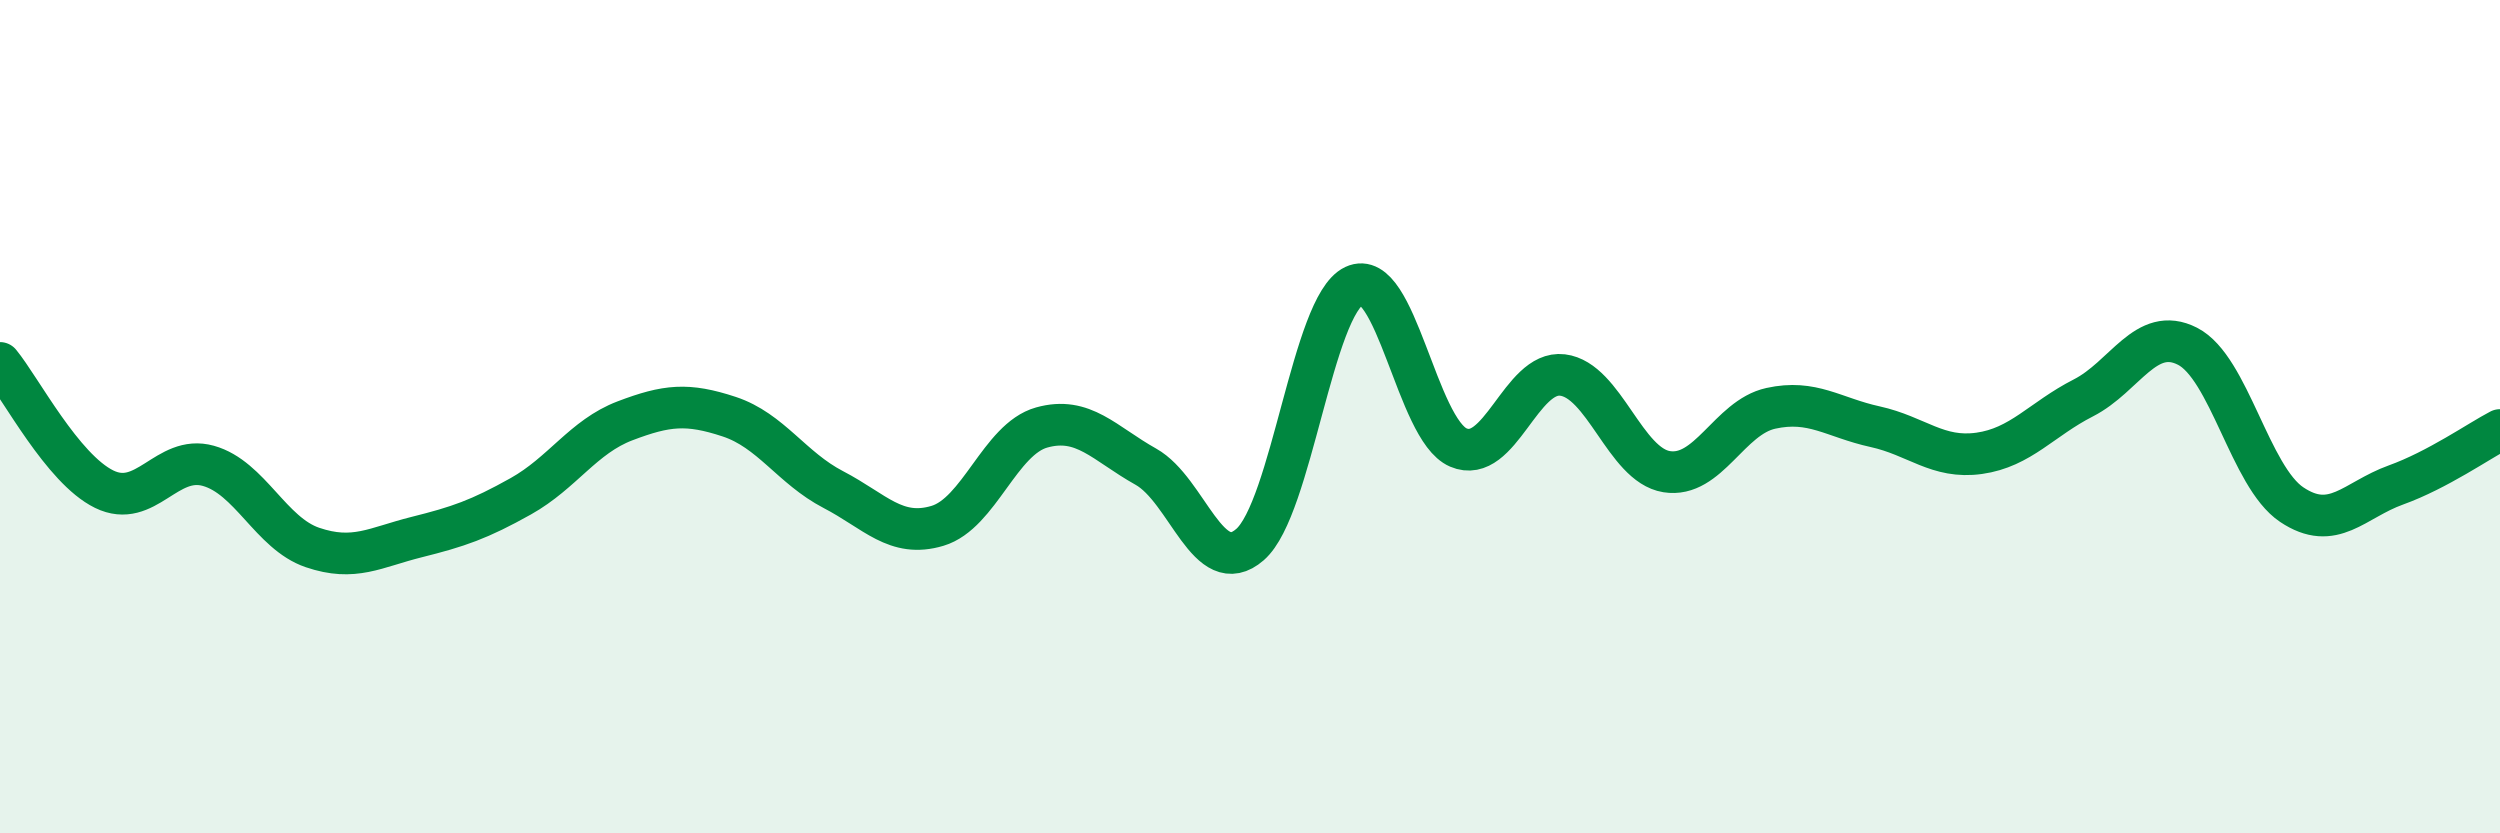 
    <svg width="60" height="20" viewBox="0 0 60 20" xmlns="http://www.w3.org/2000/svg">
      <path
        d="M 0,8.71 C 0.5,9.32 1.5,11.25 2.5,11.74 C 3.5,12.23 4,10.9 5,11.18 C 6,11.46 6.5,12.8 7.5,13.14 C 8.5,13.48 9,13.14 10,12.89 C 11,12.64 11.5,12.47 12.5,11.91 C 13.5,11.35 14,10.48 15,10.1 C 16,9.72 16.5,9.67 17.5,10 C 18.5,10.33 19,11.23 20,11.75 C 21,12.27 21.5,12.92 22.5,12.62 C 23.5,12.32 24,10.54 25,10.26 C 26,9.98 26.5,10.64 27.5,11.2 C 28.5,11.76 29,13.94 30,13.07 C 31,12.2 31.5,7.33 32.5,6.86 C 33.5,6.39 34,10.31 35,10.74 C 36,11.17 36.5,8.88 37.5,9 C 38.5,9.12 39,11.16 40,11.32 C 41,11.48 41.5,10.02 42.5,9.8 C 43.5,9.58 44,10.02 45,10.24 C 46,10.46 46.5,11.02 47.5,10.88 C 48.5,10.74 49,10.06 50,9.55 C 51,9.04 51.5,7.8 52.5,8.31 C 53.5,8.82 54,11.44 55,12.11 C 56,12.78 56.5,12 57.5,11.64 C 58.5,11.28 59.5,10.58 60,10.32L60 20L0 20Z"
        fill="#008740"
        opacity="0.1"
        stroke-linecap="round"
        stroke-linejoin="round"
      />
      <path
        d="M 0,8.71 C 0.5,9.32 1.5,11.25 2.5,11.74 C 3.5,12.23 4,10.9 5,11.18 C 6,11.46 6.5,12.8 7.5,13.14 C 8.5,13.48 9,13.14 10,12.89 C 11,12.64 11.5,12.47 12.5,11.91 C 13.5,11.35 14,10.48 15,10.1 C 16,9.72 16.5,9.67 17.5,10 C 18.5,10.33 19,11.23 20,11.75 C 21,12.27 21.5,12.92 22.5,12.62 C 23.5,12.32 24,10.54 25,10.26 C 26,9.98 26.5,10.64 27.5,11.2 C 28.5,11.76 29,13.94 30,13.07 C 31,12.2 31.5,7.33 32.5,6.86 C 33.5,6.39 34,10.31 35,10.74 C 36,11.17 36.5,8.88 37.5,9 C 38.5,9.12 39,11.16 40,11.32 C 41,11.48 41.5,10.02 42.5,9.8 C 43.5,9.58 44,10.02 45,10.24 C 46,10.46 46.5,11.02 47.5,10.88 C 48.5,10.74 49,10.06 50,9.55 C 51,9.04 51.5,7.8 52.5,8.31 C 53.5,8.82 54,11.44 55,12.11 C 56,12.78 56.5,12 57.5,11.64 C 58.5,11.28 59.5,10.58 60,10.32"
        stroke="#008740"
        stroke-width="1"
        fill="none"
        stroke-linecap="round"
        stroke-linejoin="round"
      />
    </svg>
  